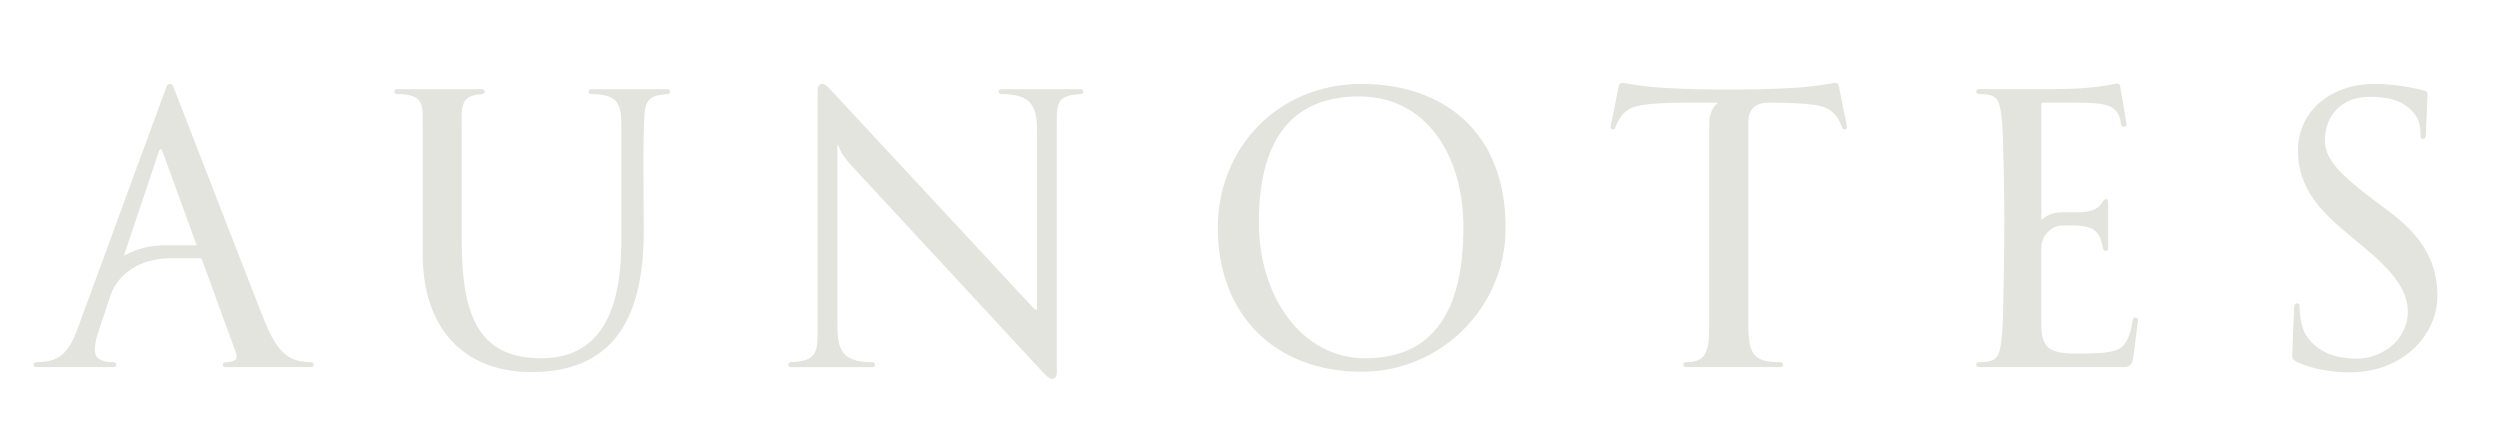 <?xml version="1.0" encoding="iso-8859-1"?>
<!-- Generator: Adobe Illustrator 16.2.1, SVG Export Plug-In . SVG Version: 6.00 Build 0)  -->
<!DOCTYPE svg PUBLIC "-//W3C//DTD SVG 1.1//EN" "http://www.w3.org/Graphics/SVG/1.1/DTD/svg11.dtd">
<svg version="1.1" id="&#x30EC;&#x30A4;&#x30E4;&#x30FC;_1"
	 xmlns="http://www.w3.org/2000/svg" xmlns:xlink="http://www.w3.org/1999/xlink" x="0px" y="0px" width="634.727px" height="112px"
	 viewBox="0 0 634.727 112" style="enable-background:new 0 0 634.727 112;" xml:space="preserve">
<g>
	<g>
		<path style="fill:#E4E4DE;" d="M157.748,61.442c0,19.384-6.551,29.511-20.294,29.511c-15.109,0-20.222-9.515-20.222-29.69
			c0-1.608,0-21.547,0-26.732c0-7.04-0.883-10.347,5.207-10.639c0.344-0.017,0.625-0.281,0.625-0.63
			c0-0.337-0.281-0.613-0.625-0.613c-2.861,0-18.725,0-21.716,0c-0.331,0-0.618,0.276-0.618,0.613c0,0.349,0.303,0.63,0.618,0.63
			c7.558,0,6.591,3.121,6.591,9.593c0,6.748,0,24.787,0,30.995c0,19.26,10.762,29.982,27.592,29.982
			c19.625,0,28.543-12.056,28.543-35.741c0-5.274-0.18-20.035,0-25.236c0.242-7.04-0.102-9.239,6.051-9.593
			c0.344-0.017,0.63-0.281,0.63-0.63c0-0.337-0.286-0.613-0.63-0.613c-2.861,0-16.437,0-19.428,0c-0.332,0-0.624,0.276-0.624,0.613
			c0,0.349,0.31,0.63,0.624,0.63c7.912,0,7.676,3.43,7.676,9.908C157.748,40.199,157.748,49.803,157.748,61.442z"/>
		<path style="fill:#E4E4DE;" d="M382.268,57.844c0,20.176-16.363,36.539-36.539,36.539c-21.957,0-36.539-14.423-36.539-36.539
			c0-20.176,15.127-36.539,36.539-36.539C365.59,21.305,382.268,32.636,382.268,57.844z M345.076,24.482
			c-18.033,0-25.455,12.23-25.455,31.911c0,19.287,11.129,34.565,26.979,34.565c17.416,0,24.945-12.146,24.945-33.238
			C371.545,39.276,362.014,24.482,345.076,24.482z"/>
		<path style="fill:#E4E4DE;" d="M583.424,91.988c-0.67-0.305-1.512-0.664-1.467-1.586c0.039-1.147,0.426-10.212,0.521-12.585
			c0.029-0.494,0.299-0.826,0.715-0.826c0.383,0,0.625,0.298,0.646,0.68c0.078,1.158-0.012,4.994,1.855,7.743
			c2.941,4.318,7.799,5.545,12.293,5.651c7.045,0.146,13.338-5.094,13.338-11.831c0-4.296-2.002-8.806-10.588-15.992
			c-8.594-7.169-17.314-13.248-17.314-25.09c0-9.666,8.059-16.847,19.484-16.847c5.629,0,10.576,1.192,12.117,1.574
			c0.781,0.191,1.35,0.236,1.322,1.198c-0.051,1.063-0.35,8.053-0.449,10.414c-0.029,0.489-0.332,0.815-0.721,0.782
			c-0.393-0.034-0.67-0.371-0.641-0.753c0.039-1.153,0-3.526-1.242-5.263c-3.02-4.268-7.924-4.656-11.76-4.656
			c-7.186,0-11.256,4.903-11.256,11.044c0,5.601,5.307,9.897,15.98,17.803c9.328,6.917,12.578,13.524,12.578,21.795
			c0,9.515-8.479,19.287-22.137,19.287C589.355,94.529,584.998,92.707,583.424,91.988z"/>
		<path style="fill:#E4E4DE;" d="M523.662,57.248c-2.812,0-5.383,2.564-5.383,5.668V82.36c0,5.775,1.93,7.4,8.52,7.4
			c10.166,0,12.129-0.461,13.715-4.476c0.596-1.507,0.928-3.778,0.961-4.083c0.057-0.376,0.361-0.663,0.783-0.602
			c0.387,0.045,0.607,0.395,0.551,0.861c-0.26,2.227-1.057,8.153-1.242,9.593c-0.182,1.35-0.771,2.147-2.525,2.147
			c-14.148,0-33.828,0-36.691,0c-0.344,0-0.629-0.28-0.629-0.63c0-0.348,0.291-0.618,0.629-0.618c4.398,0,5.18-1.001,5.719-5.027
			c0.281-2.08,0.41-4.723,0.479-6.759c0.072-2.267,0.326-16.448,0.326-24.208c0-7.766-0.254-18.033-0.326-20.305
			c-0.068-2.024-0.197-4.667-0.479-6.759c-0.539-4.015-1.32-5.021-5.719-5.021c-0.338,0-0.629-0.275-0.629-0.624
			c0-0.338,0.285-0.625,0.629-0.625c2.863,0,14.086,0,19.146,0c9.773,0,14.762-1.175,15.486-1.355
			c0.377-0.096,1.102-0.292,1.305,0.63c0.191,0.917,1.197,7.147,1.586,9.452c0.078,0.456-0.135,0.753-0.557,0.815
			c-0.338,0.067-0.721-0.18-0.781-0.624c-0.248-1.513-0.607-2.671-1.355-3.419c-1.338-1.355-2.436-2.053-10.381-2.053
			c0,0-7.67,0-8.068,0c-0.41,0-0.451,0.259-0.451,0.461c0,0.213,0,19.647,0,19.647v5.775c0,0,0,3.452,0,3.717
			c0,0.09,0.08,0.124,0.209,0c0.754-0.72,2.541-1.788,4.842-1.788c1.326,0,1.275,0,4.291,0c3.008,0,4.947-0.652,6.09-2.43
			c0.27-0.405,0.506-0.899,0.916-0.899c0.438,0,0.613,0.275,0.613,0.827c0,1.962,0,10.189,0,11.612c0,0.331-0.17,0.72-0.613,0.72
			c-0.406,0-0.658-0.428-0.748-0.866c-0.691-3.638-1.789-5.601-7.699-5.601H523.662z"/>
		<path style="fill:#E4E4DE;" d="M443.881,31.039c0-3.29,1.811-4.971,5.174-4.971c0,0,5.15-0.04,9.43,0.309
			c5.348,0.45,7.59,1.597,9.221,5.972c0.131,0.326,0.428,0.596,0.766,0.54c0.359-0.062,0.5-0.472,0.434-0.81
			c-0.316-1.603-1.84-9.25-2.02-10.184c-0.084-0.411-0.371-1.006-1.367-0.815c-0.449,0.084-5.055,0.922-9.586,1.198
			c-6.23,0.377-12.23,0.456-17.006,0.456c-4.773,0-10.773-0.079-17.016-0.456c-4.537-0.275-9.143-1.113-9.586-1.198
			c-0.996-0.191-1.289,0.405-1.361,0.815c-0.191,0.934-1.699,8.581-2.029,10.184c-0.062,0.337,0.078,0.748,0.449,0.81
			c0.326,0.056,0.635-0.214,0.748-0.54c1.641-4.375,3.885-5.522,9.227-5.972c4.482-0.371,7.232-0.304,14.166-0.304v-0.005
			c0,0,2.26,0,2.395,0c0.123,0,0.135,0.073,0.018,0.191c-0.523,0.523-1.98,1.895-1.98,5.089c0,0,0,44.254,0,51.012
			c0,6.715-0.562,9.594-5.982,9.594c-0.314,0-0.625,0.271-0.625,0.618c0,0.35,0.293,0.63,0.625,0.63c2.986,0,10.953,0,10.953,0
			s10.15,0,13.143,0c0.336,0,0.635-0.28,0.635-0.63c0-0.348-0.314-0.618-0.635-0.618c-6.58,0-8.188-1.608-8.188-9.594
			C443.881,75.603,443.881,31.039,443.881,31.039z"/>
		<path style="fill:#E4E4DE;" d="M264.941,94.688c0.934,1.034,1.85,1.675,2.385,1.529c0.533-0.158,0.989-0.552,0.989-1.721
			c0-1.62,0-55.804,0-61.011c0-7.029-0.546-9.205,6.09-9.593c0.343-0.017,0.624-0.281,0.624-0.63c0-0.337-0.281-0.613-0.624-0.613
			c-2.868,0-17.263,0-20.249,0c-0.332,0-0.624,0.276-0.624,0.613c0,0.349,0.31,0.63,0.624,0.63c7.906,0,9.138,3.16,9.138,9.593
			c0,6.478,0,44.822,0,44.822c0,0.253-0.106,0.388-0.247,0.388c-0.158,0-0.495-0.326-0.721-0.539
			c-0.219-0.23-51.215-55.129-51.468-55.388c-0.528-0.574-1.474-1.614-2.283-1.462c-0.821,0.157-0.995,1.057-0.995,1.721
			c0,0.956,0,53.639,0,59.334c0,7.035,0.219,9.245-6.826,9.594c-0.338,0.011-0.619,0.271-0.619,0.618c0,0.35,0.275,0.63,0.619,0.63
			c2.867,0,17.797,0,20.794,0c0.326,0,0.618-0.28,0.618-0.63c0-0.348-0.309-0.618-0.618-0.618c-7.911,0-8.935-3.183-8.935-9.594
			c0,0,0-45.243,0-45.378c0-0.31,0.129-0.416,0.27-0.006c0.596,1.816,1.652,3.245,3.205,4.977c0.652,0.731,1.805,1.94,1.805,1.94
			L264.941,94.688z"/>
		<path style="fill:#E4E4DE;" d="M24.936,84.362c-0.607,1.845-1.514,5.398-0.062,6.568c1.142,0.911,2.683,1.023,4.016,1.023
			c0.314,0,0.623,0.271,0.623,0.618c0,0.35-0.291,0.63-0.623,0.63c-2.998,0-15.459,0-19.76,0c-0.344,0-0.625-0.28-0.625-0.63
			c0-0.348,0.281-0.607,0.625-0.618c1.405-0.073,3.874,0.034,6.084-1.49c2.39-1.631,3.723-4.932,4.442-6.895
			c0.551-1.501,22.543-61.455,22.633-61.629c0.101-0.18,0.31-0.635,0.854-0.635c0.54,0,0.838,0.635,0.838,0.635
			s21.238,54.725,22.971,59.025c1.738,4.297,3.689,8.401,7.141,10.05c1.732,0.826,3.633,0.938,4.938,0.938
			c0.305,0,0.619,0.271,0.619,0.618c0,0.35-0.293,0.63-0.619,0.63c-2.996,0-19.787,0-21.857,0c-0.337,0-0.602-0.225-0.602-0.63
			c0-0.348,0.265-0.539,0.602-0.562c2.042-0.202,3.504-0.382,2.66-2.625c-0.072-0.181-8.564-23.466-8.609-23.601
			c-0.05-0.113-0.101-0.203-0.235-0.203c-0.13,0-7.906,0-7.906,0c-7.878,0-13.321,4.387-14.958,9.284
			C27.68,76.176,24.936,84.362,24.936,84.362z M31.739,64.091c0,0-0.073,0.22-0.208,0.625c-0.09,0.275,0.293,0.056,0.449-0.04
			c2.688-1.484,6.057-2.4,9.852-2.4c0,0,7.789,0,7.9,0c0.113,0,0.209,0,0.125-0.214c-0.074-0.226-0.782-2.154-0.782-2.154
			s-7.866-21.587-7.896-21.654c-0.066-0.214-0.174-0.382-0.382-0.382c-0.214,0-0.315,0.168-0.388,0.382
			C40.393,38.332,31.739,64.091,31.739,64.091z"/>
	</g>
</g>
<g>
</g>
<g>
</g>
<g>
</g>
<g>
</g>
<g>
</g>
<g>
</g>
</svg>
